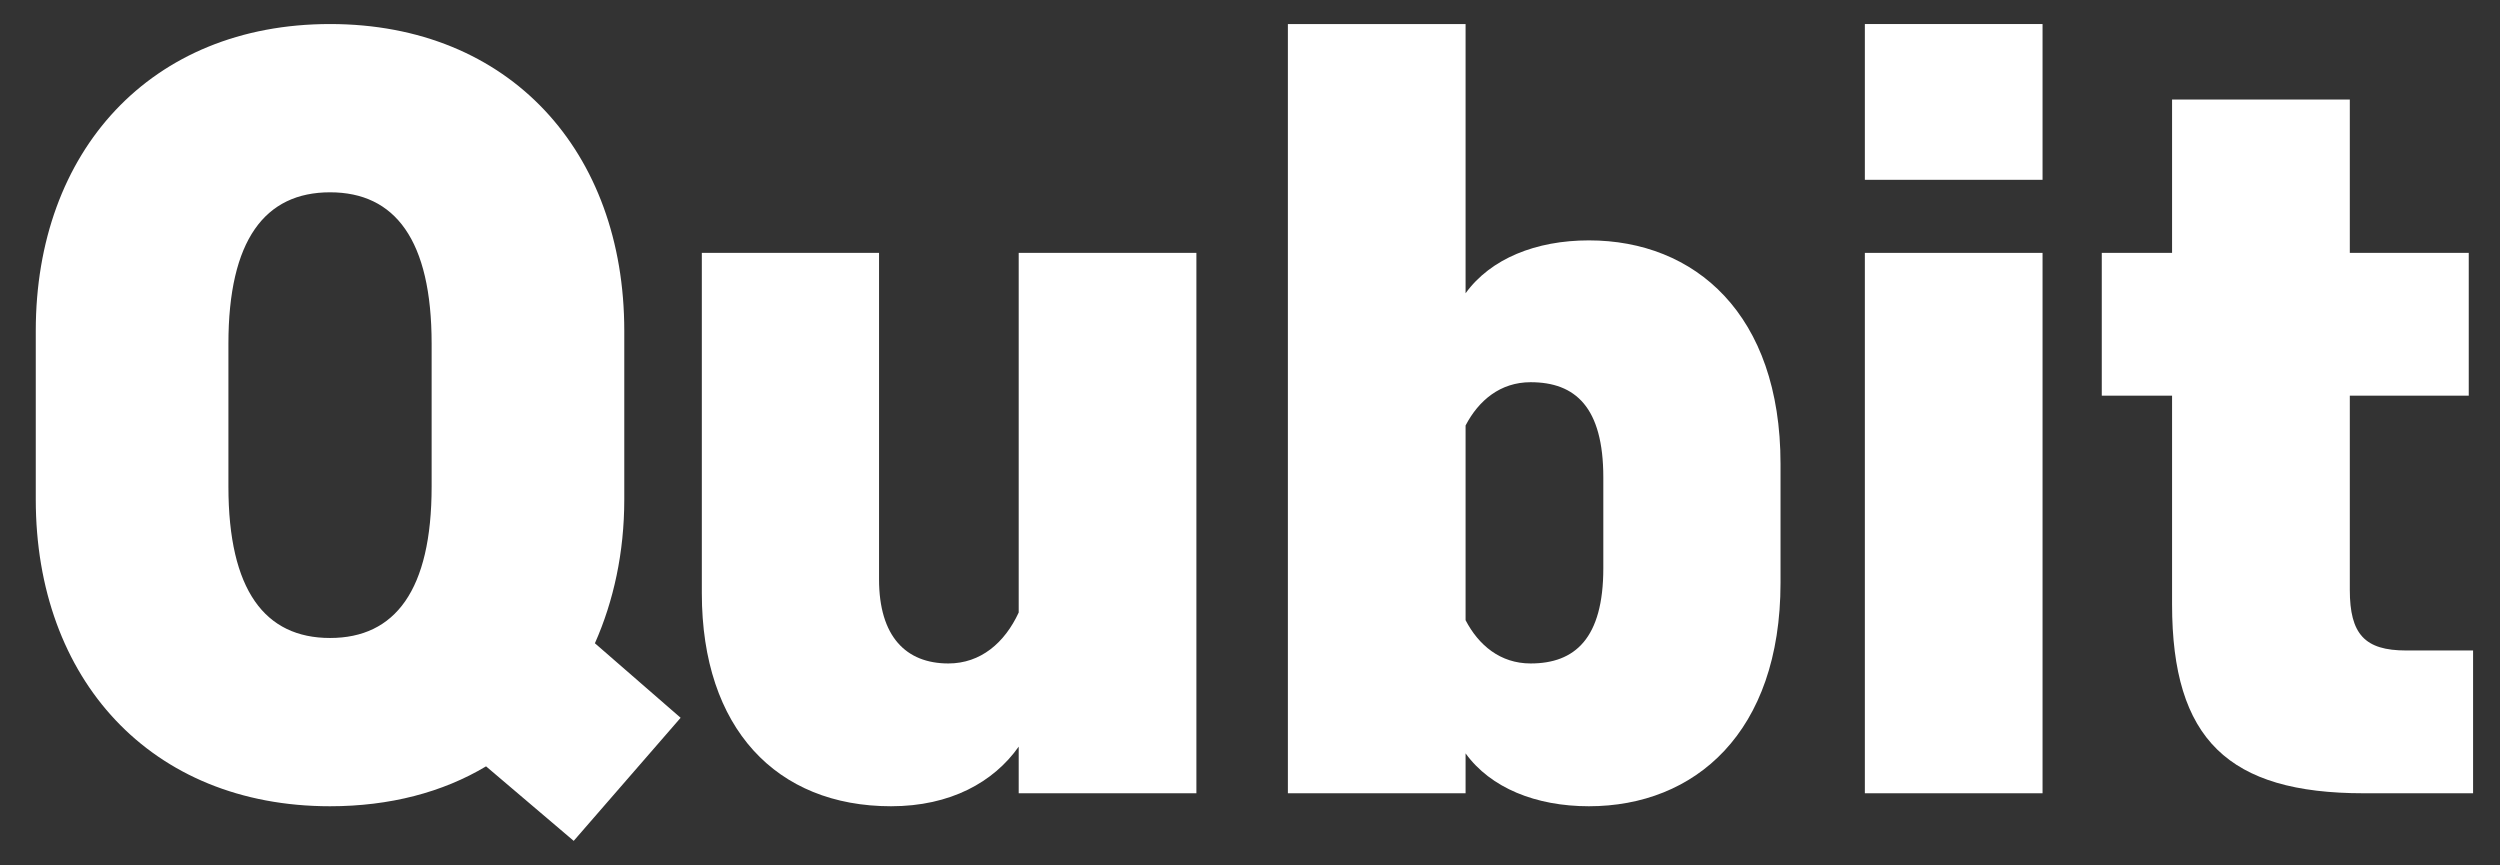 <svg xmlns="http://www.w3.org/2000/svg" width="52" height="18" viewBox="0 0 52 18" fill="none"><rect x="0" y="0" width="52" height="18" fill="#333333" stroke="none"/> <path d="M12.985 6.88V10.39C12.985 11.49 12.764 12.5 12.374 13.38L14.157 14.93L11.933 17.49L10.11 15.94C9.208 16.48 8.107 16.77 6.865 16.77C3.128 16.77 0.744 14.12 0.744 10.39V6.88C0.744 3.15 3.128 0.5 6.865 0.5C10.601 0.5 12.985 3.15 12.985 6.88ZM8.978 10.12V7.15C8.978 4.99 8.217 4 6.865 4C5.512 4 4.751 4.99 4.751 7.15V10.12C4.751 12.28 5.512 13.27 6.865 13.27C8.217 13.27 8.978 12.28 8.978 10.12Z" fill="white"></path> <path d="M18.284 5.26V12.05C18.284 13.24 18.845 13.8 19.726 13.8C20.398 13.8 20.898 13.37 21.189 12.74V5.26H24.885V16.5H21.189V15.53C20.668 16.27 19.766 16.77 18.534 16.77C16.15 16.77 14.598 15.15 14.598 12.34V5.26H18.294H18.284Z" fill="white"></path> <path d="M30.484 16.5H26.788V0.5H30.484V6.1C31.005 5.38 31.947 5 33.049 5C35.252 5 37.035 6.53 37.035 9.65V12.12C37.035 15.24 35.252 16.77 33.049 16.77C31.947 16.77 31.005 16.39 30.484 15.67V16.5ZM30.484 12.9C30.755 13.42 31.206 13.8 31.837 13.8C32.758 13.8 33.349 13.28 33.349 11.82V9.93C33.349 8.47 32.768 7.95 31.837 7.95C31.206 7.95 30.755 8.33 30.484 8.85V12.89V12.9Z" fill="white"></path> <path d="M38.789 0.5H42.485V3.74H38.789V0.5ZM38.789 5.26H42.485V16.5H38.789V5.26Z" fill="white"></path> <path d="M48.876 12.27C48.876 13.19 49.186 13.53 50.047 13.53H51.44V16.5H49.166C46.351 16.5 45.179 15.38 45.179 12.57V8.23H43.717V5.26H45.179V2.07H48.876V5.26H51.35V8.23H48.876V12.27Z" fill="white"></path> </svg>